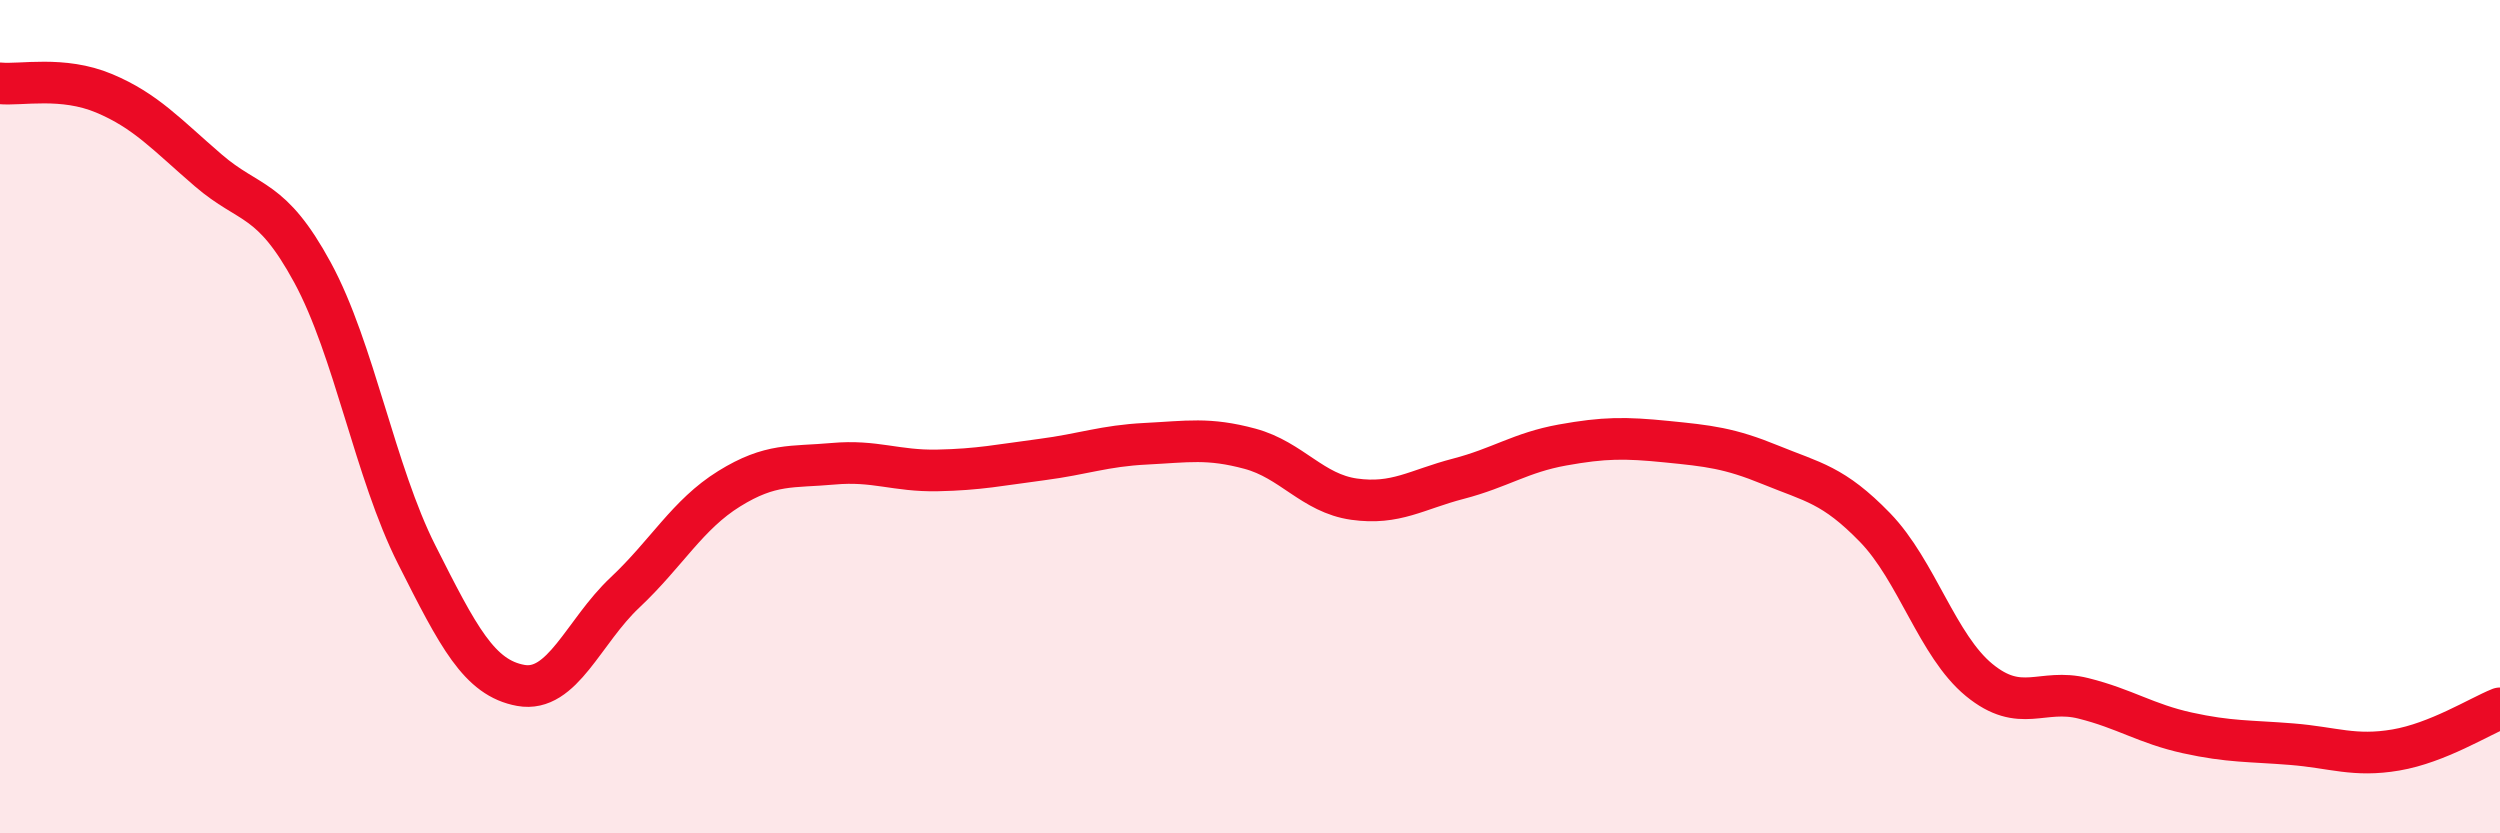 
    <svg width="60" height="20" viewBox="0 0 60 20" xmlns="http://www.w3.org/2000/svg">
      <path
        d="M 0,2 C 0.5,2.05 1.5,1.82 2.5,2.24 C 3.5,2.66 4,3.23 5,4.09 C 6,4.95 6.5,4.7 7.5,6.54 C 8.5,8.38 9,11.33 10,13.31 C 11,15.29 11.5,16.27 12.5,16.45 C 13.5,16.63 14,15.16 15,14.22 C 16,13.28 16.5,12.35 17.5,11.73 C 18.5,11.11 19,11.22 20,11.13 C 21,11.04 21.5,11.31 22.5,11.29 C 23.5,11.27 24,11.16 25,11.03 C 26,10.9 26.5,10.7 27.5,10.65 C 28.5,10.6 29,10.5 30,10.77 C 31,11.04 31.5,11.84 32.5,11.98 C 33.5,12.12 34,11.75 35,11.49 C 36,11.23 36.5,10.86 37.5,10.68 C 38.5,10.5 39,10.5 40,10.6 C 41,10.7 41.5,10.75 42.5,11.16 C 43.5,11.57 44,11.63 45,12.66 C 46,13.69 46.5,15.5 47.5,16.32 C 48.5,17.14 49,16.51 50,16.76 C 51,17.01 51.5,17.37 52.5,17.59 C 53.5,17.81 54,17.78 55,17.86 C 56,17.94 56.5,18.17 57.5,18 C 58.5,17.83 59.5,17.2 60,17L60 20L0 20Z"
        fill="#EB0A25"
        opacity="0.1"
        stroke-linecap="round"
        stroke-linejoin="round"
      />
      <path
        d="M 0,2 C 0.5,2.05 1.5,1.82 2.5,2.24 C 3.5,2.66 4,3.23 5,4.09 C 6,4.95 6.5,4.7 7.5,6.54 C 8.5,8.38 9,11.33 10,13.31 C 11,15.29 11.5,16.27 12.5,16.45 C 13.5,16.63 14,15.16 15,14.22 C 16,13.28 16.5,12.35 17.5,11.73 C 18.5,11.11 19,11.22 20,11.13 C 21,11.04 21.5,11.31 22.5,11.29 C 23.5,11.27 24,11.16 25,11.03 C 26,10.9 26.5,10.7 27.5,10.65 C 28.5,10.6 29,10.5 30,10.77 C 31,11.04 31.5,11.84 32.5,11.98 C 33.5,12.12 34,11.75 35,11.49 C 36,11.23 36.5,10.86 37.5,10.68 C 38.5,10.5 39,10.5 40,10.6 C 41,10.7 41.5,10.75 42.5,11.16 C 43.5,11.57 44,11.63 45,12.66 C 46,13.69 46.5,15.5 47.5,16.32 C 48.5,17.14 49,16.51 50,16.76 C 51,17.01 51.5,17.37 52.5,17.59 C 53.5,17.81 54,17.78 55,17.86 C 56,17.94 56.5,18.17 57.5,18 C 58.5,17.83 59.5,17.2 60,17"
        stroke="#EB0A25"
        stroke-width="1"
        fill="none"
        stroke-linecap="round"
        stroke-linejoin="round"
      />
    </svg>
  